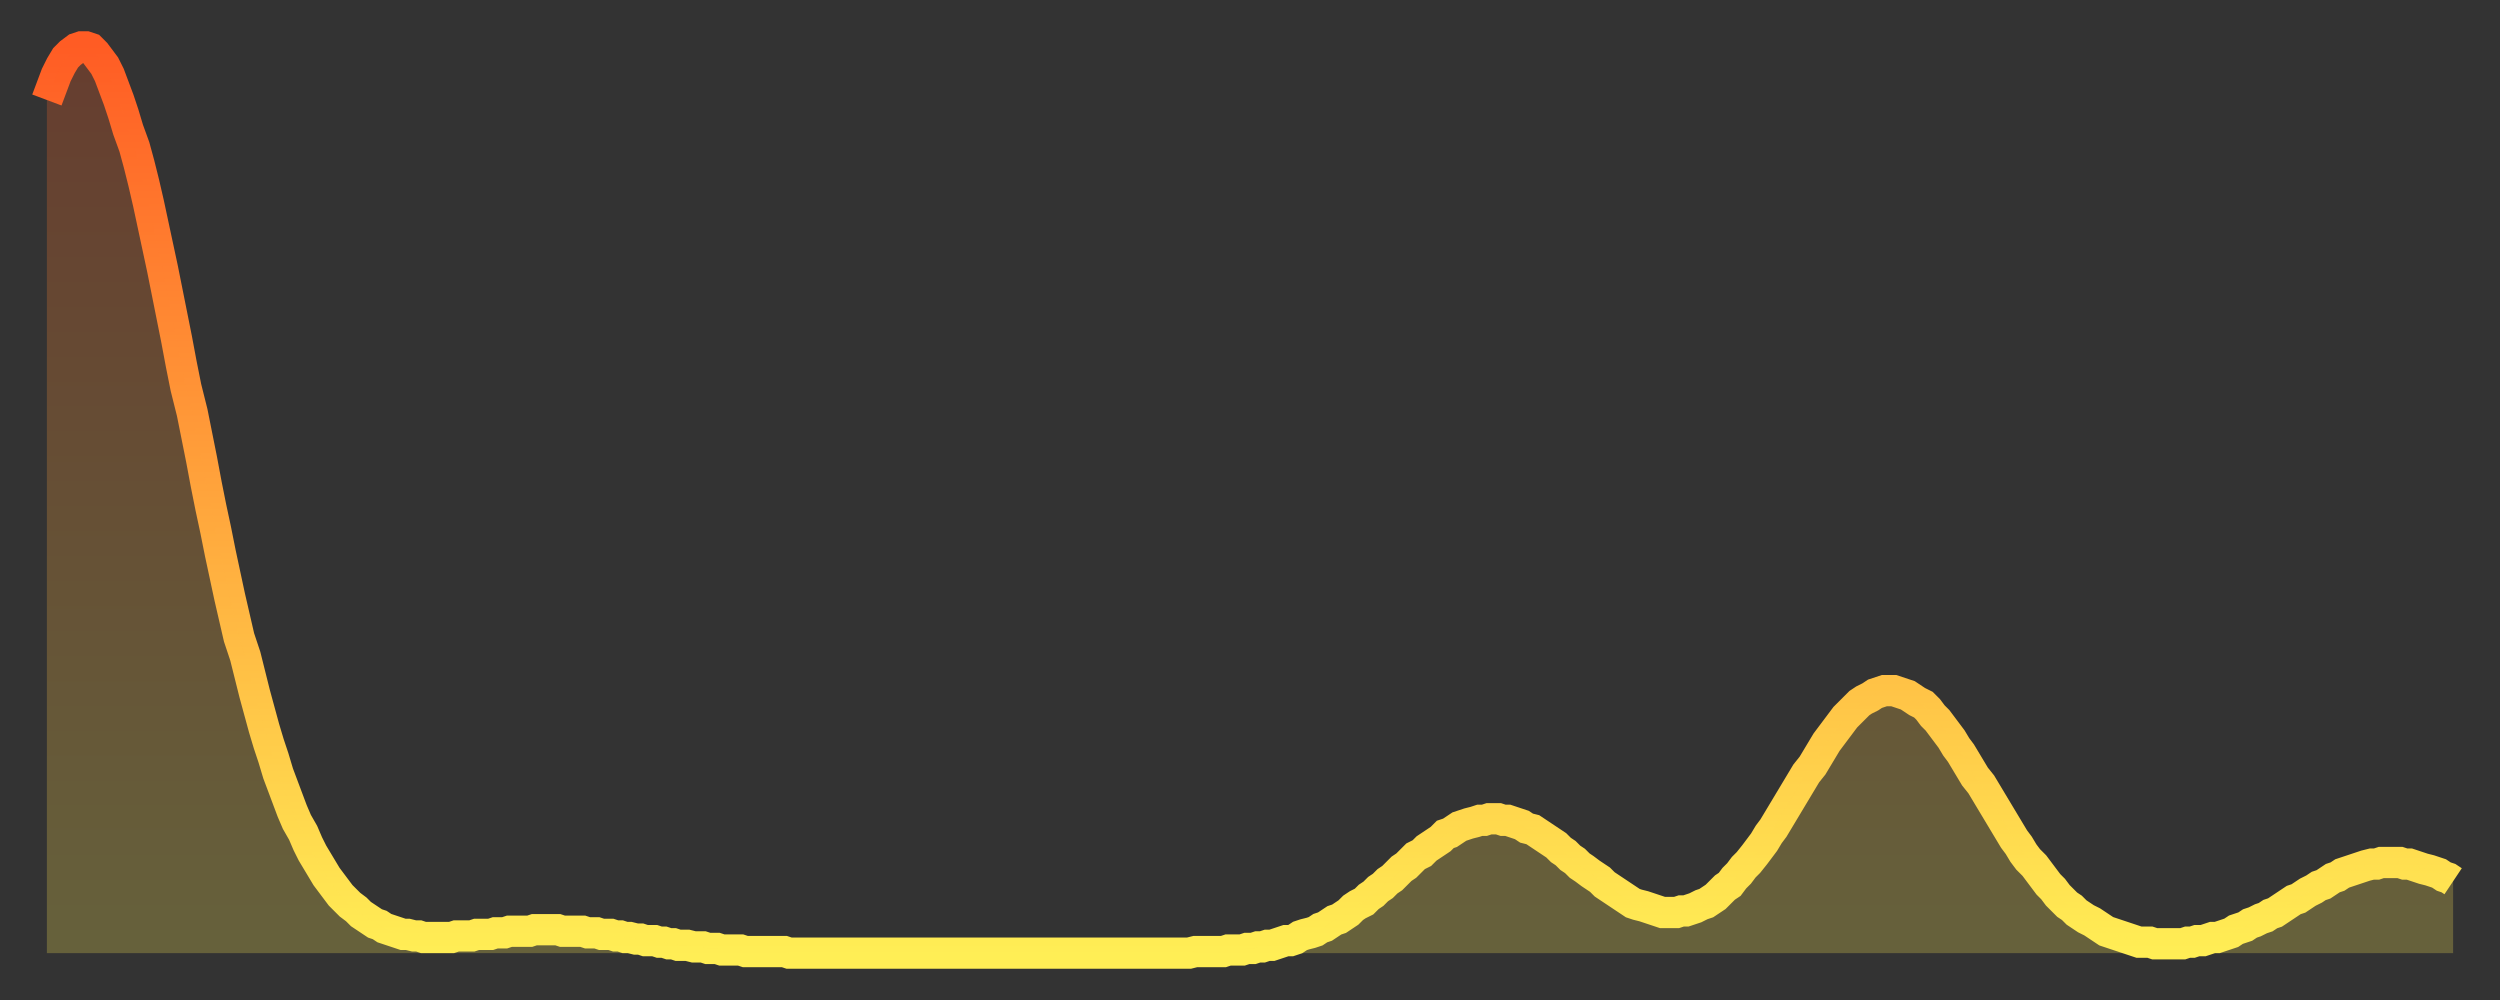 <?xml version="1.0" encoding="utf-8" ?>
<svg baseProfile="full" height="64" version="1.1" width="160" xmlns="http://www.w3.org/2000/svg" xmlns:ev="http://www.w3.org/2001/xml-events" xmlns:xlink="http://www.w3.org/1999/xlink"><rect width="100%" height="100%" fill="#333333" stroke="none"/><defs><linearGradient id="id570614" x1="0" x2="0" y1="0" y2="1"><stop offset="0%" stop-color="#ff5c24" /><stop offset="50%" stop-color="#ffa53c" /><stop offset="100%" stop-color="#ffee55" /></linearGradient></defs><g transform="translate(3,3)"><g><path d="M 0.0 3.4 0.3 2.6 0.6 1.8 0.9 1.2 1.2 0.7 1.5 0.4 1.9 0.1 2.2 0.0 2.5 0.0 2.8 0.1 3.1 0.4 3.4 0.8 3.7 1.2 4.0 1.8 4.3 2.6 4.6 3.4 4.9 4.3 5.2 5.3 5.6 6.4 5.9 7.5 6.2 8.7 6.5 10.0 6.8 11.4 7.1 12.8 7.4 14.2 7.7 15.7 8.0 17.2 8.3 18.7 8.6 20.3 8.9 21.8 9.3 23.4 9.6 24.9 9.9 26.4 10.2 28.0 10.5 29.5 10.8 30.9 11.1 32.4 11.4 33.8 11.7 35.2 12.0 36.5 12.3 37.8 12.7 39.0 13.0 40.2 13.3 41.4 13.6 42.5 13.9 43.6 14.2 44.6 14.5 45.5 14.8 46.5 15.1 47.3 15.4 48.1 15.7 48.9 16.0 49.6 16.4 50.3 16.7 51.0 17.0 51.6 17.3 52.1 17.6 52.6 17.9 53.1 18.2 53.5 18.5 53.9 18.8 54.3 19.1 54.6 19.4 54.9 19.8 55.2 20.1 55.5 20.4 55.7 20.7 55.9 21.0 56.1 21.3 56.2 21.6 56.4 21.9 56.5 22.2 56.6 22.5 56.7 22.8 56.8 23.1 56.8 23.5 56.9 23.8 56.9 24.1 57.0 24.4 57.0 24.7 57.0 25.0 57.0 25.3 57.0 25.6 57.0 25.9 57.0 26.2 56.9 26.5 56.9 26.8 56.9 27.2 56.9 27.5 56.8 27.8 56.8 28.1 56.8 28.4 56.8 28.7 56.7 29.0 56.7 29.3 56.7 29.6 56.6 29.9 56.6 30.2 56.6 30.6 56.6 30.9 56.6 31.2 56.5 31.5 56.5 31.8 56.5 32.1 56.5 32.4 56.5 32.7 56.5 33.0 56.6 33.3 56.6 33.6 56.6 33.9 56.6 34.3 56.6 34.6 56.7 34.9 56.7 35.2 56.7 35.5 56.8 35.8 56.8 36.1 56.8 36.4 56.9 36.7 56.9 37.0 57.0 37.3 57.0 37.7 57.1 38.0 57.1 38.3 57.2 38.6 57.2 38.9 57.2 39.2 57.3 39.5 57.3 39.8 57.4 40.1 57.4 40.4 57.5 40.7 57.5 41.0 57.5 41.4 57.6 41.7 57.6 42.0 57.6 42.3 57.7 42.6 57.7 42.9 57.7 43.2 57.8 43.5 57.8 43.8 57.8 44.1 57.8 44.4 57.8 44.7 57.9 45.1 57.9 45.4 57.9 45.7 57.9 46.0 57.9 46.3 57.9 46.6 57.9 46.9 57.9 47.2 57.9 47.5 58.0 47.8 58.0 48.1 58.0 48.5 58.0 48.8 58.0 49.1 58.0 49.4 58.0 49.7 58.0 50.0 58.0 50.3 58.0 50.6 58.0 50.9 58.0 51.2 58.0 51.5 58.0 51.8 58.0 52.2 58.0 52.5 58.0 52.8 58.0 53.1 58.0 53.4 58.0 53.7 58.0 54.0 58.0 54.3 58.0 54.6 58.0 54.9 58.0 55.2 58.0 55.6 58.0 55.9 58.0 56.2 58.0 56.5 58.0 56.8 58.0 57.1 58.0 57.4 58.0 57.7 58.0 58.0 58.0 58.3 58.0 58.6 58.0 58.9 58.0 59.3 58.0 59.6 58.0 59.9 58.0 60.2 58.0 60.5 58.0 60.8 58.0 61.1 58.0 61.4 58.0 61.7 58.0 62.0 58.0 62.3 58.0 62.6 58.0 63.0 58.0 63.3 58.0 63.6 58.0 63.9 58.0 64.2 58.0 64.5 58.0 64.8 58.0 65.1 58.0 65.4 58.0 65.7 58.0 66.0 58.0 66.4 58.0 66.7 58.0 67.0 58.0 67.3 58.0 67.6 58.0 67.9 58.0 68.2 58.0 68.5 58.0 68.8 58.0 69.1 58.0 69.4 58.0 69.7 58.0 70.1 58.0 70.4 58.0 70.7 58.0 71.0 58.0 71.3 58.0 71.6 58.0 71.9 58.0 72.2 58.0 72.5 58.0 72.8 58.0 73.1 58.0 73.5 57.9 73.8 57.9 74.1 57.9 74.4 57.9 74.7 57.9 75.0 57.9 75.3 57.9 75.6 57.8 75.9 57.8 76.2 57.8 76.5 57.8 76.8 57.7 77.2 57.7 77.5 57.6 77.8 57.6 78.1 57.5 78.4 57.5 78.7 57.4 79.0 57.3 79.3 57.2 79.6 57.2 79.9 57.1 80.2 56.9 80.5 56.8 80.9 56.7 81.2 56.6 81.5 56.4 81.8 56.3 82.1 56.1 82.4 55.9 82.7 55.8 83.0 55.6 83.3 55.4 83.6 55.1 83.9 54.9 84.3 54.7 84.6 54.4 84.9 54.2 85.2 53.9 85.5 53.7 85.8 53.4 86.1 53.2 86.4 52.9 86.7 52.6 87.0 52.4 87.3 52.1 87.6 51.8 88.0 51.6 88.3 51.3 88.6 51.1 88.9 50.9 89.2 50.7 89.5 50.4 89.8 50.3 90.1 50.1 90.4 49.9 90.7 49.8 91.0 49.7 91.4 49.6 91.7 49.5 92.0 49.5 92.3 49.4 92.6 49.4 92.9 49.4 93.2 49.5 93.5 49.5 93.8 49.6 94.1 49.7 94.4 49.8 94.7 50.0 95.1 50.1 95.4 50.3 95.7 50.5 96.0 50.7 96.3 50.9 96.6 51.1 96.9 51.4 97.2 51.6 97.5 51.9 97.8 52.1 98.1 52.4 98.4 52.6 98.8 52.9 99.1 53.1 99.4 53.3 99.7 53.6 100.0 53.8 100.3 54.0 100.6 54.2 100.9 54.4 101.2 54.6 101.5 54.8 101.8 54.9 102.2 55.0 102.5 55.1 102.8 55.2 103.1 55.3 103.4 55.4 103.7 55.4 104.0 55.4 104.3 55.4 104.6 55.3 104.9 55.3 105.2 55.2 105.5 55.1 105.9 54.9 106.2 54.8 106.5 54.6 106.8 54.4 107.1 54.1 107.4 53.8 107.7 53.6 108.0 53.2 108.3 52.9 108.6 52.5 108.9 52.2 109.3 51.7 109.6 51.3 109.9 50.9 110.2 50.4 110.5 50.0 110.8 49.5 111.1 49.0 111.4 48.5 111.7 48.0 112.0 47.5 112.3 47.0 112.6 46.5 113.0 46.0 113.3 45.5 113.6 45.0 113.9 44.5 114.2 44.1 114.5 43.7 114.8 43.3 115.1 42.9 115.4 42.6 115.7 42.3 116.0 42.0 116.3 41.8 116.7 41.6 117.0 41.4 117.3 41.3 117.6 41.2 117.9 41.2 118.2 41.2 118.5 41.3 118.8 41.4 119.1 41.5 119.4 41.7 119.7 41.9 120.1 42.1 120.4 42.4 120.7 42.8 121.0 43.1 121.3 43.5 121.6 43.9 121.9 44.3 122.2 44.8 122.5 45.2 122.8 45.7 123.1 46.2 123.4 46.7 123.8 47.2 124.1 47.7 124.4 48.2 124.7 48.7 125.0 49.2 125.3 49.7 125.6 50.2 125.9 50.7 126.2 51.1 126.5 51.6 126.8 52.0 127.2 52.4 127.5 52.8 127.8 53.2 128.1 53.6 128.4 53.9 128.7 54.3 129.0 54.6 129.3 54.9 129.6 55.1 129.9 55.4 130.2 55.6 130.5 55.8 130.9 56.0 131.2 56.2 131.5 56.4 131.8 56.6 132.1 56.7 132.4 56.8 132.7 56.9 133.0 57.0 133.3 57.1 133.6 57.2 133.9 57.3 134.2 57.3 134.6 57.3 134.9 57.4 135.2 57.4 135.5 57.4 135.8 57.4 136.1 57.4 136.4 57.4 136.7 57.4 137.0 57.3 137.3 57.3 137.6 57.2 138.0 57.2 138.3 57.1 138.6 57.0 138.9 57.0 139.2 56.9 139.5 56.8 139.8 56.7 140.1 56.5 140.4 56.4 140.7 56.3 141.0 56.1 141.3 56.0 141.7 55.8 142.0 55.7 142.3 55.5 142.6 55.4 142.9 55.2 143.2 55.0 143.5 54.8 143.8 54.6 144.1 54.5 144.4 54.3 144.7 54.1 145.1 53.9 145.4 53.7 145.7 53.6 146.0 53.4 146.3 53.2 146.6 53.1 146.9 52.9 147.2 52.8 147.5 52.7 147.8 52.6 148.1 52.5 148.4 52.4 148.8 52.3 149.1 52.3 149.4 52.2 149.7 52.2 150.0 52.2 150.3 52.2 150.6 52.2 150.9 52.3 151.2 52.3 151.5 52.4 151.8 52.5 152.1 52.6 152.5 52.7 152.8 52.8 153.1 52.9 153.4 53.1 153.7 53.2 154.0 53.4" fill="none" id="graph-curve" opacity="1" stroke="url(#id570614)" stroke-width="2" /><path d="M 0 58 L 0.0 3.4 0.3 2.6 0.6 1.8 0.9 1.2 1.2 0.7 1.5 0.4 1.9 0.1 2.2 0.0 2.5 0.0 2.8 0.1 3.1 0.4 3.4 0.8 3.7 1.2 4.0 1.8 4.3 2.6 4.6 3.4 4.9 4.3 5.2 5.3 5.6 6.4 5.9 7.5 6.2 8.7 6.5 10.0 6.8 11.4 7.1 12.8 7.4 14.2 7.7 15.7 8.0 17.2 8.3 18.7 8.6 20.3 8.9 21.8 9.3 23.4 9.6 24.9 9.9 26.4 10.2 28.0 10.5 29.5 10.8 30.9 11.1 32.4 11.4 33.8 11.7 35.2 12.0 36.5 12.3 37.8 12.7 39.0 13.0 40.2 13.3 41.4 13.6 42.5 13.9 43.6 14.2 44.6 14.5 45.5 14.8 46.5 15.1 47.3 15.4 48.1 15.7 48.9 16.0 49.6 16.4 50.3 16.7 51.0 17.0 51.6 17.3 52.1 17.6 52.6 17.9 53.1 18.2 53.5 18.5 53.9 18.8 54.3 19.1 54.6 19.4 54.9 19.8 55.2 20.1 55.5 20.4 55.7 20.7 55.9 21.0 56.1 21.3 56.2 21.6 56.4 21.9 56.5 22.2 56.6 22.5 56.7 22.8 56.8 23.1 56.8 23.5 56.9 23.8 56.9 24.1 57.0 24.4 57.0 24.7 57.0 25.0 57.0 25.3 57.0 25.6 57.0 25.9 57.0 26.2 56.9 26.5 56.9 26.8 56.9 27.2 56.9 27.5 56.8 27.8 56.8 28.1 56.8 28.4 56.8 28.7 56.7 29.0 56.7 29.3 56.7 29.6 56.6 29.9 56.6 30.2 56.6 30.6 56.6 30.9 56.6 31.2 56.5 31.5 56.5 31.8 56.5 32.1 56.5 32.4 56.5 32.7 56.5 33.0 56.6 33.3 56.6 33.6 56.6 33.9 56.6 34.3 56.6 34.6 56.7 34.9 56.7 35.2 56.7 35.5 56.8 35.8 56.8 36.1 56.8 36.4 56.9 36.7 56.9 37.0 57.0 37.3 57.0 37.7 57.1 38.0 57.1 38.3 57.2 38.6 57.2 38.9 57.2 39.2 57.3 39.5 57.3 39.8 57.4 40.1 57.4 40.4 57.5 40.7 57.5 41.0 57.5 41.4 57.6 41.7 57.6 42.0 57.6 42.3 57.7 42.6 57.7 42.9 57.7 43.2 57.8 43.5 57.8 43.8 57.8 44.1 57.8 44.4 57.8 44.7 57.9 45.1 57.9 45.4 57.9 45.7 57.9 46.0 57.9 46.3 57.9 46.6 57.9 46.9 57.9 47.2 57.9 47.5 58.0 47.8 58.0 48.1 58.0 48.5 58.0 48.8 58.0 49.1 58.0 49.4 58.0 49.7 58.0 50.0 58.0 50.3 58.0 50.6 58.0 50.9 58.0 51.2 58.0 51.5 58.0 51.8 58.0 52.2 58.0 52.5 58.0 52.8 58.0 53.1 58.0 53.4 58.0 53.7 58.0 54.0 58.0 54.3 58.0 54.6 58.0 54.9 58.0 55.2 58.0 55.6 58.0 55.9 58.0 56.2 58.0 56.5 58.0 56.8 58.0 57.1 58.0 57.4 58.0 57.7 58.0 58.0 58.0 58.3 58.0 58.6 58.0 58.9 58.0 59.3 58.0 59.6 58.0 59.9 58.0 60.2 58.0 60.5 58.0 60.8 58.0 61.1 58.0 61.4 58.0 61.7 58.0 62.0 58.0 62.3 58.0 62.6 58.0 63.0 58.0 63.3 58.0 63.6 58.0 63.9 58.0 64.2 58.0 64.5 58.0 64.8 58.0 65.1 58.0 65.4 58.0 65.7 58.0 66.0 58.0 66.4 58.0 66.7 58.0 67.0 58.0 67.3 58.0 67.6 58.0 67.9 58.0 68.2 58.0 68.5 58.0 68.8 58.0 69.1 58.0 69.4 58.0 69.7 58.0 70.1 58.0 70.4 58.0 70.7 58.0 71.0 58.0 71.3 58.0 71.6 58.0 71.9 58.0 72.2 58.0 72.5 58.0 72.8 58.0 73.1 58.0 73.5 57.9 73.8 57.9 74.1 57.9 74.4 57.9 74.7 57.9 75.0 57.9 75.3 57.9 75.6 57.8 75.9 57.8 76.2 57.8 76.5 57.8 76.8 57.7 77.2 57.7 77.5 57.6 77.8 57.6 78.1 57.5 78.4 57.5 78.7 57.4 79.0 57.3 79.3 57.2 79.6 57.2 79.9 57.1 80.2 56.9 80.5 56.8 80.9 56.7 81.2 56.6 81.5 56.4 81.8 56.3 82.1 56.1 82.4 55.9 82.7 55.8 83.0 55.6 83.3 55.4 83.6 55.1 83.9 54.9 84.3 54.7 84.6 54.4 84.9 54.2 85.2 53.9 85.5 53.7 85.8 53.4 86.1 53.2 86.4 52.9 86.7 52.6 87.0 52.4 87.3 52.1 87.6 51.8 88.0 51.6 88.3 51.3 88.6 51.1 88.9 50.9 89.2 50.7 89.5 50.4 89.8 50.3 90.1 50.1 90.4 49.9 90.7 49.8 91.0 49.7 91.4 49.6 91.7 49.5 92.0 49.5 92.3 49.4 92.6 49.4 92.9 49.4 93.2 49.5 93.5 49.5 93.8 49.6 94.1 49.7 94.4 49.8 94.7 50.0 95.1 50.1 95.4 50.3 95.7 50.5 96.0 50.7 96.3 50.9 96.6 51.1 96.9 51.4 97.2 51.6 97.5 51.9 97.8 52.1 98.1 52.4 98.4 52.6 98.8 52.9 99.1 53.1 99.4 53.3 99.7 53.6 100.0 53.8 100.3 54.0 100.6 54.2 100.9 54.4 101.2 54.6 101.5 54.8 101.8 54.9 102.2 55.0 102.5 55.1 102.8 55.2 103.1 55.3 103.4 55.4 103.7 55.4 104.0 55.4 104.3 55.4 104.6 55.3 104.9 55.3 105.2 55.2 105.5 55.1 105.9 54.9 106.2 54.8 106.5 54.6 106.8 54.4 107.1 54.1 107.4 53.8 107.7 53.6 108.0 53.2 108.3 52.9 108.6 52.5 108.9 52.2 109.3 51.7 109.6 51.3 109.9 50.9 110.2 50.4 110.5 50.0 110.8 49.5 111.1 49.0 111.4 48.5 111.7 48.0 112.0 47.5 112.3 47.0 112.6 46.5 113.0 46.0 113.3 45.5 113.6 45.0 113.9 44.5 114.2 44.1 114.5 43.7 114.8 43.3 115.1 42.9 115.4 42.6 115.7 42.3 116.0 42.0 116.3 41.8 116.7 41.6 117.0 41.4 117.3 41.3 117.6 41.2 117.9 41.2 118.2 41.2 118.5 41.3 118.8 41.4 119.1 41.5 119.4 41.7 119.7 41.9 120.1 42.1 120.4 42.4 120.7 42.8 121.0 43.1 121.3 43.5 121.6 43.9 121.9 44.3 122.2 44.8 122.5 45.2 122.8 45.7 123.1 46.2 123.4 46.7 123.8 47.2 124.1 47.7 124.4 48.2 124.7 48.7 125.0 49.2 125.3 49.7 125.6 50.2 125.9 50.7 126.2 51.1 126.5 51.6 126.8 52.0 127.2 52.4 127.5 52.8 127.8 53.2 128.1 53.6 128.4 53.9 128.7 54.3 129.0 54.6 129.3 54.9 129.6 55.1 129.9 55.4 130.2 55.6 130.5 55.8 130.9 56.0 131.2 56.2 131.5 56.4 131.8 56.6 132.1 56.7 132.4 56.8 132.7 56.9 133.0 57.0 133.3 57.1 133.6 57.2 133.9 57.3 134.2 57.3 134.6 57.3 134.9 57.4 135.2 57.4 135.5 57.4 135.8 57.4 136.1 57.4 136.4 57.4 136.7 57.4 137.0 57.3 137.3 57.3 137.6 57.2 138.0 57.2 138.3 57.1 138.6 57.0 138.9 57.0 139.2 56.9 139.5 56.8 139.8 56.7 140.1 56.5 140.4 56.4 140.7 56.3 141.0 56.1 141.3 56.0 141.7 55.8 142.0 55.7 142.3 55.5 142.6 55.4 142.9 55.2 143.2 55.0 143.5 54.8 143.8 54.6 144.1 54.5 144.4 54.3 144.7 54.1 145.1 53.9 145.4 53.7 145.7 53.6 146.0 53.4 146.3 53.2 146.6 53.1 146.9 52.9 147.2 52.8 147.5 52.7 147.8 52.6 148.1 52.5 148.4 52.4 148.8 52.3 149.1 52.3 149.4 52.2 149.7 52.2 150.0 52.2 150.3 52.2 150.6 52.2 150.9 52.3 151.2 52.3 151.5 52.4 151.8 52.5 152.1 52.6 152.5 52.7 152.8 52.8 153.1 52.9 153.4 53.1 153.7 53.2 154.0 53.4 154 58" fill="url(#id570614)" fill-opacity=".25" id="graph-shadow" /></g></g></svg>